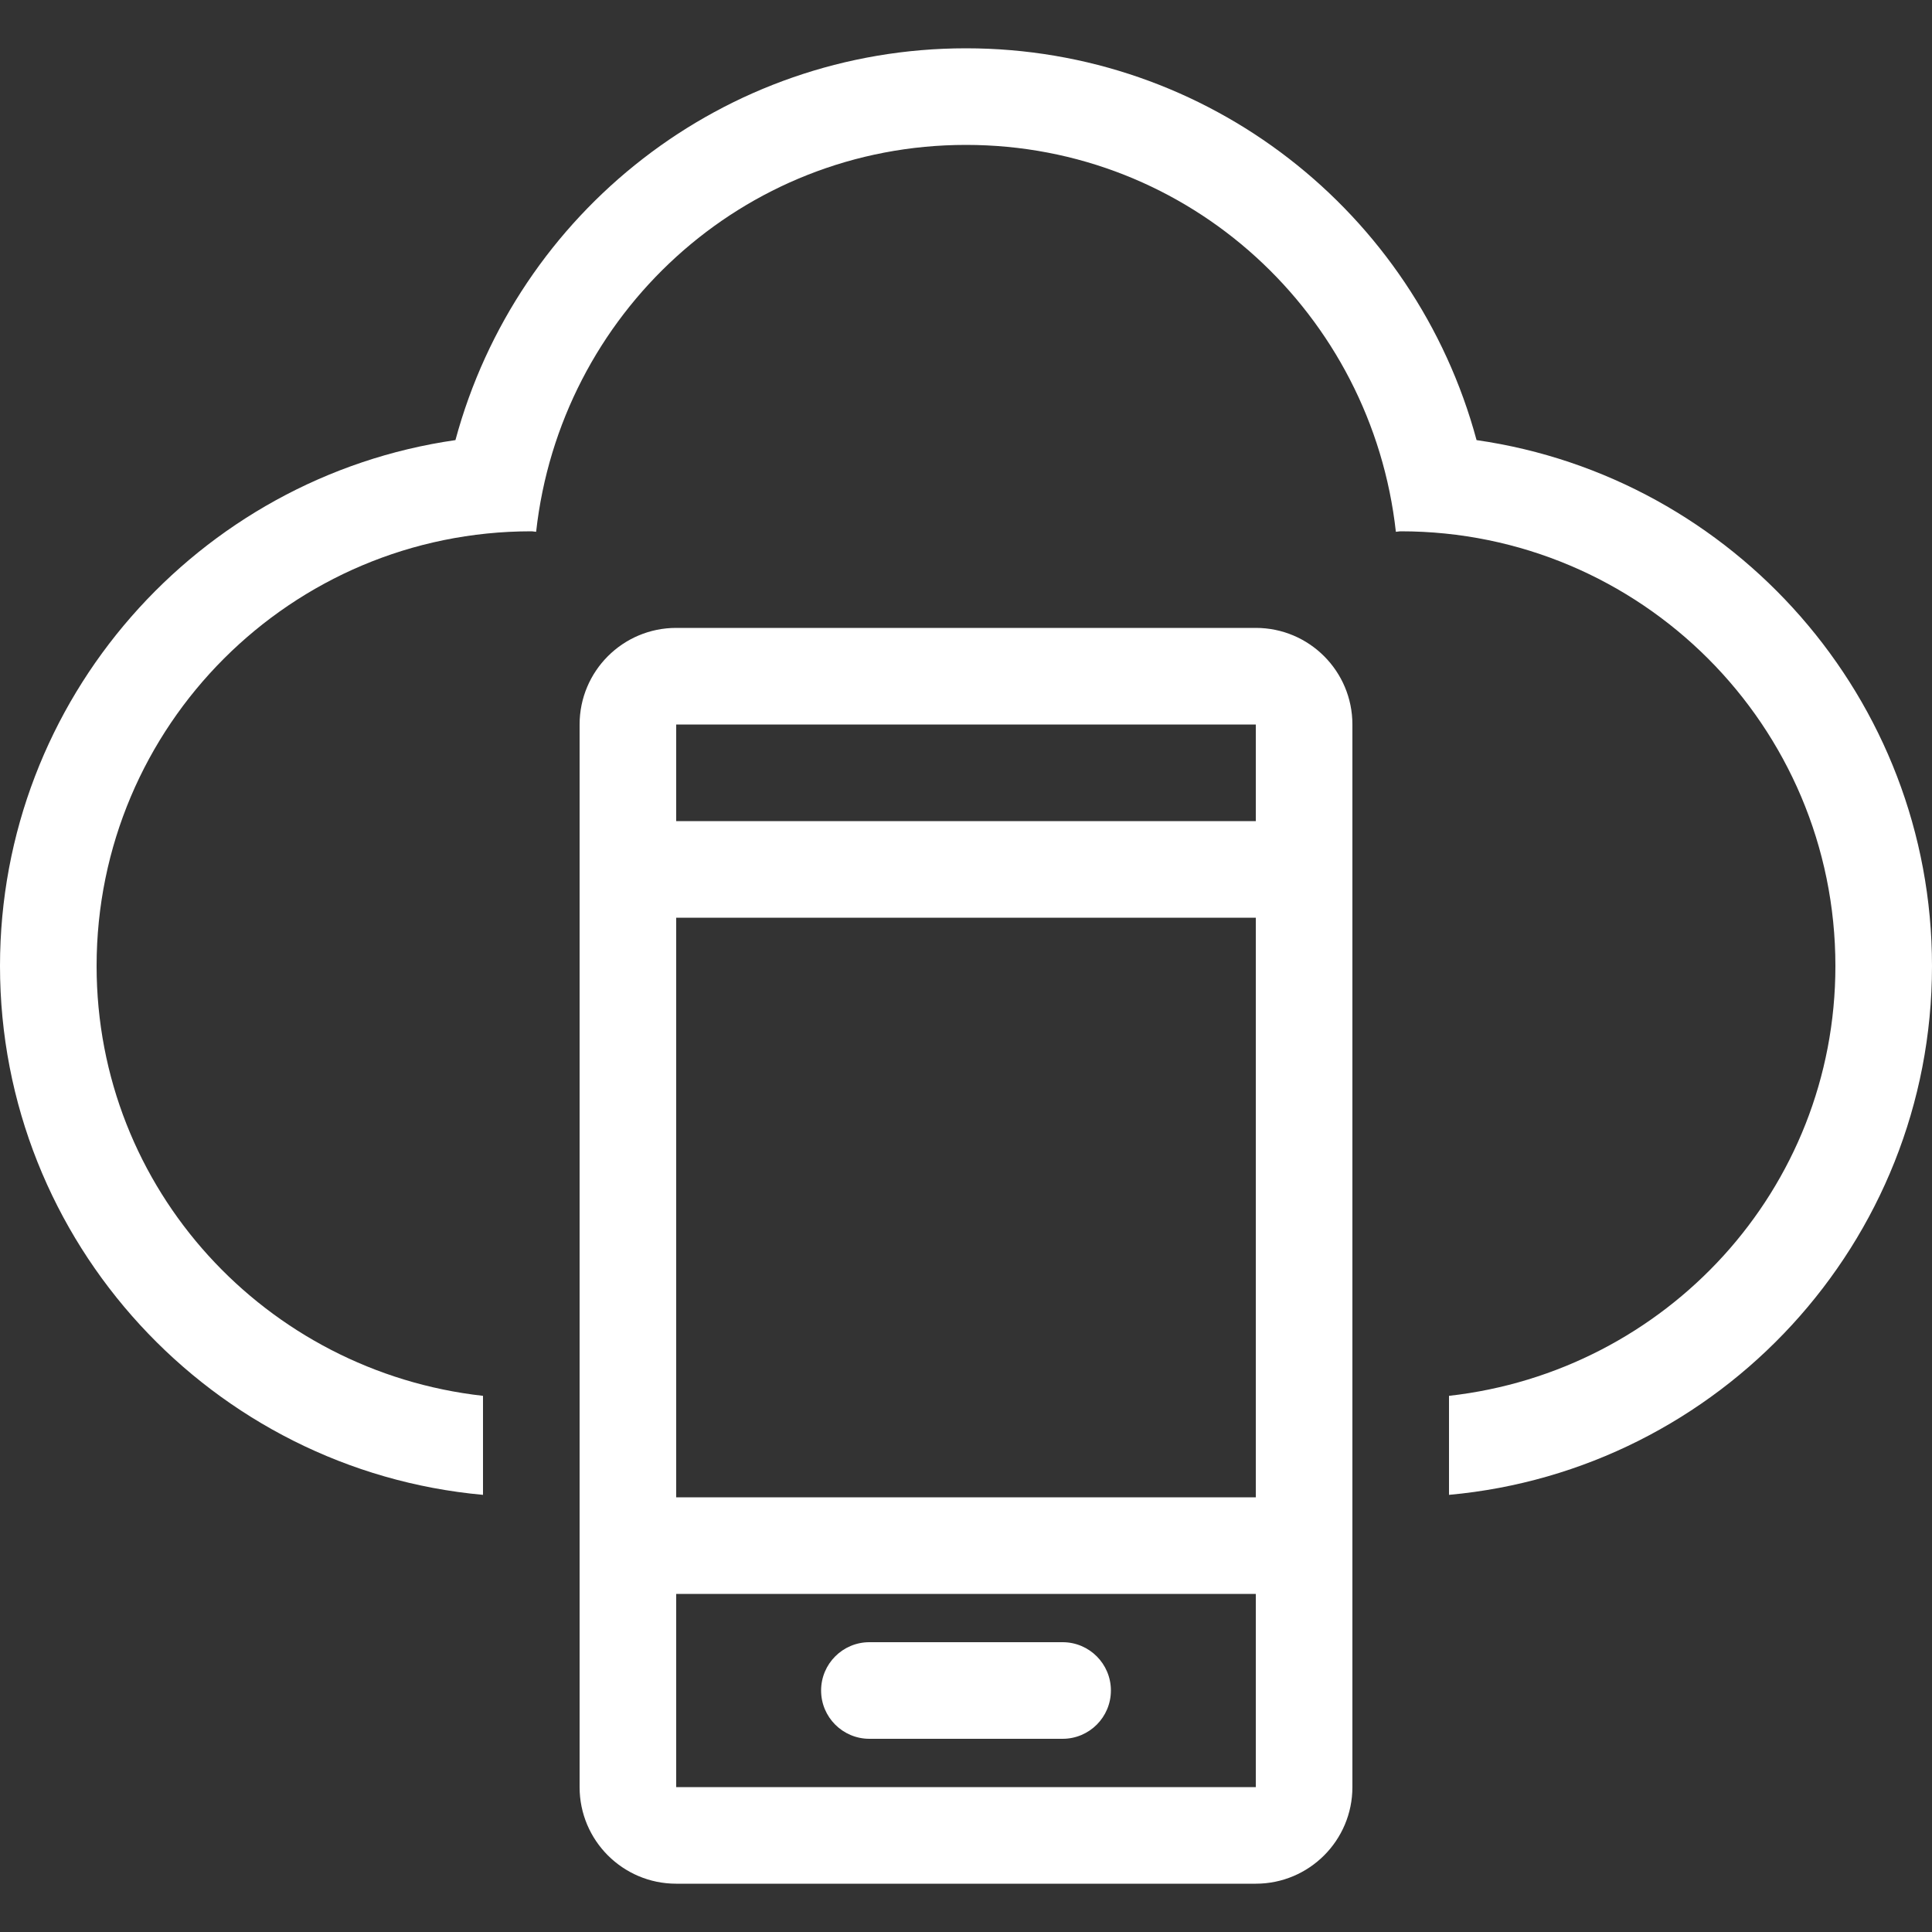 <?xml version="1.0" encoding="iso-8859-1"?>
<!-- Uploaded to: SVG Repo, www.svgrepo.com, Generator: SVG Repo Mixer Tools -->
<svg fill="#FFF" height="50px" width="50px" version="1.1" id="Layer_1" xmlns="http://www.w3.org/2000/svg" xmlns:xlink="http://www.w3.org/1999/xlink" 
	 viewBox="0 0 512 512" xml:space="preserve">
<rect x="0" y="0" width="512" height="512" fill="#333333" stroke="none"/>
<g>
	<g>
		<path d="M332.8,166.4H179.2c-14.14,0-25.6,11.46-25.6,25.6v281.6c0,14.14,11.46,25.6,25.6,25.6h153.6
			c14.14,0,25.6-11.46,25.6-25.6V192C358.4,177.86,346.94,166.4,332.8,166.4z M332.8,473.6H179.2v-51.2h153.6V473.6z M332.8,396.8
			H179.2V243.2h153.6V396.8z M332.8,217.6H179.2V192h153.6V217.6z"/>
	</g>
</g>
<g>
	<g>
		<path d="M391.305,116.634C374.972,56.149,320.162,12.8,256,12.8S137.028,56.149,120.695,116.634C52.54,126.413,0,185.182,0,256
			c0,73.318,56.346,133.658,128,140.151v-26.24C70.485,363.469,25.6,315.238,25.6,256c0-63.625,51.576-115.2,115.2-115.2
			c0.435,0,0.845,0.12,1.28,0.128C148.463,83.345,196.719,38.4,256,38.4s107.537,44.945,113.92,102.528
			c0.435-0.008,0.845-0.128,1.28-0.128c63.625,0,115.2,51.576,115.2,115.2c0,59.238-44.885,107.469-102.4,113.911v26.24
			c71.654-6.494,128-66.833,128-140.151C512,185.182,459.46,126.413,391.305,116.634z"/>
	</g>
</g>
<g>
	<g>
		<path d="M281.6,435.2h-51.2c-7.074,0-12.8,5.726-12.8,12.8c0,7.074,5.726,12.8,12.8,12.8h51.2c7.074,0,12.8-5.726,12.8-12.8
			C294.4,440.926,288.674,435.2,281.6,435.2z"/>
	</g>
</g>
</svg>